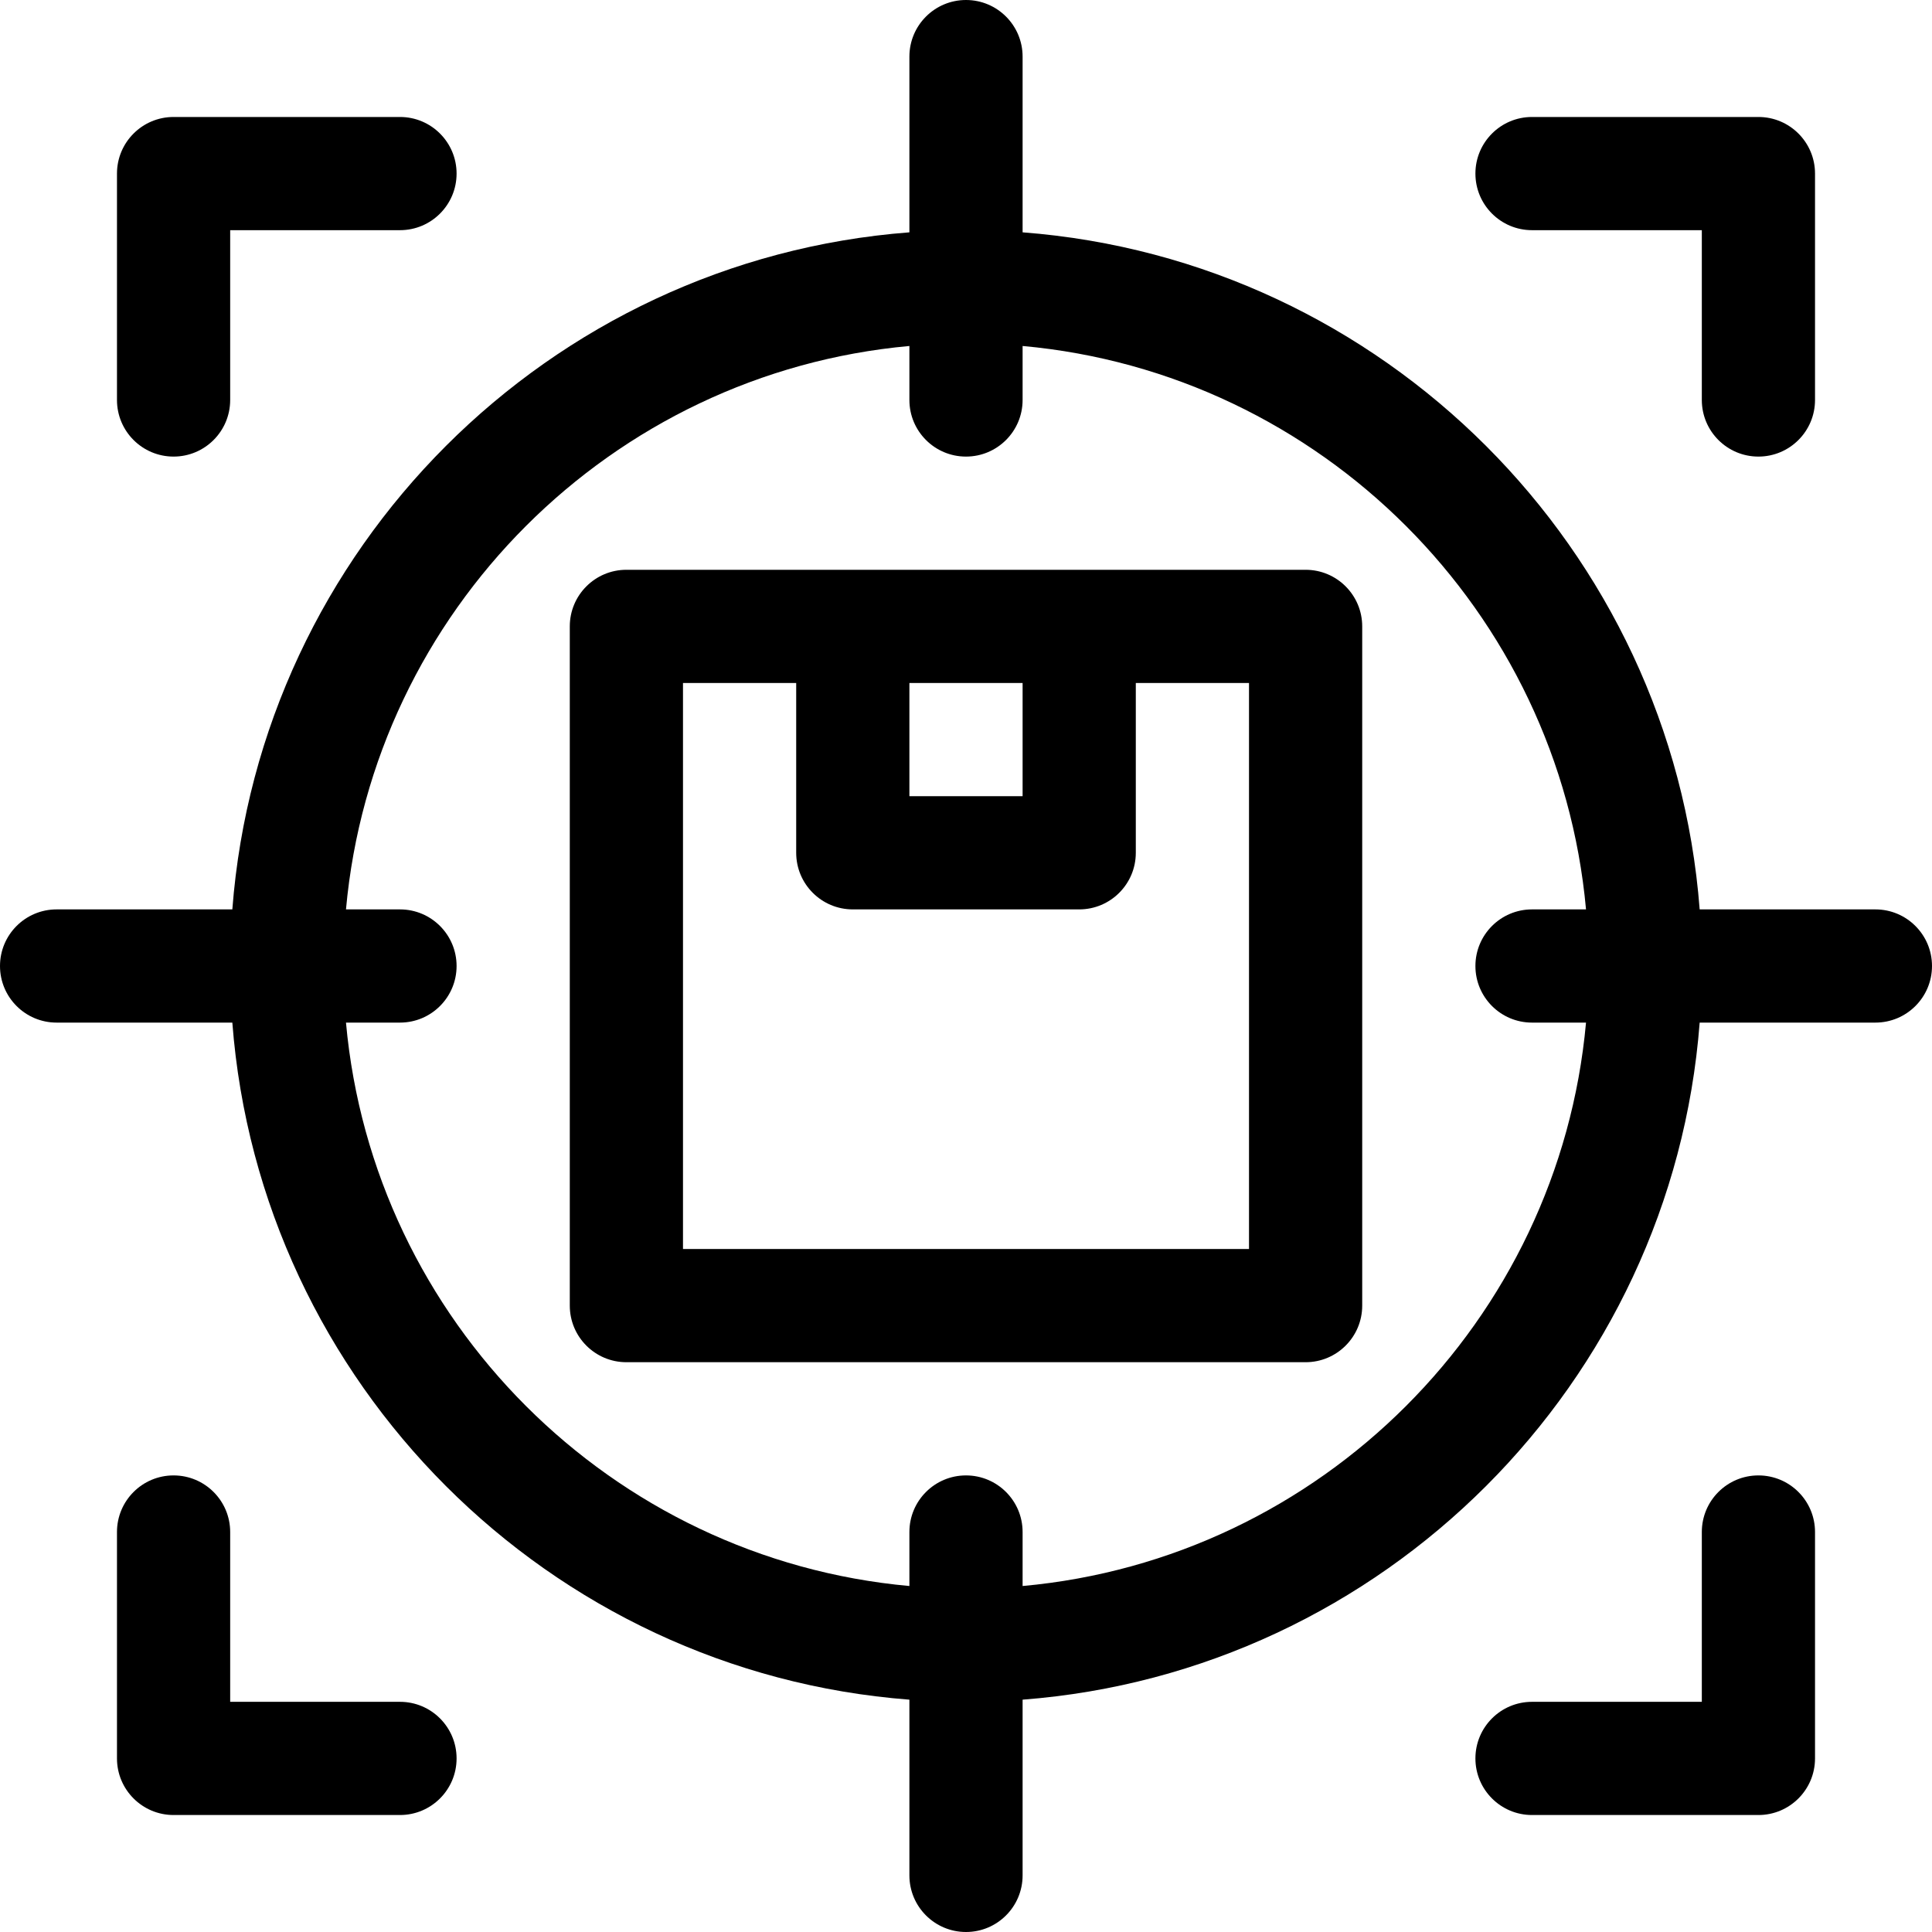 <svg id="Capa_1" enable-background="new 0 0 512 512" height="512" viewBox="0 0 512 512" width="512" xmlns="http://www.w3.org/2000/svg"><path d="m346 151h-180c-8.284 0-15 6.716-15 15v180c0 8.284 6.716 15 15 15h180c8.284 0 15-6.716 15-15v-180c0-8.284-6.716-15-15-15zm-105 30h30v30h-30zm90 150h-150v-150h30v45c0 8.284 6.716 15 15 15h60c8.284 0 15-6.716 15-15v-45h30z"/><path d="m497 241h-46.571c-7.306-95.591-83.838-172.123-179.429-179.429v-46.571c0-8.284-6.716-15-15-15s-15 6.716-15 15v46.571c-95.591 7.306-172.123 83.838-179.429 179.429h-46.571c-8.284 0-15 6.716-15 15s6.716 15 15 15h46.571c7.306 95.591 83.838 172.123 179.429 179.429v46.571c0 8.284 6.716 15 15 15s15-6.716 15-15v-46.571c95.591-7.306 172.123-83.838 179.429-179.429h46.571c8.284 0 15-6.716 15-15s-6.716-15-15-15zm-226 179.311v-14.311c0-8.284-6.716-15-15-15s-15 6.716-15 15v14.311c-79.035-7.157-142.154-70.276-149.311-149.311h14.311c8.284 0 15-6.716 15-15s-6.716-15-15-15h-14.311c7.157-79.035 70.276-142.154 149.311-149.311v14.311c0 8.284 6.716 15 15 15s15-6.716 15-15v-14.311c79.035 7.157 142.154 70.276 149.311 149.311h-14.311c-8.284 0-15 6.716-15 15s6.716 15 15 15h14.311c-7.157 79.035-70.276 142.154-149.311 149.311z"/><path d="m46 121c8.284 0 15-6.716 15-15v-45h45c8.284 0 15-6.716 15-15s-6.716-15-15-15h-60c-8.284 0-15 6.716-15 15v60c0 8.284 6.716 15 15 15z"/><path d="m106 451h-45v-45c0-8.284-6.716-15-15-15s-15 6.716-15 15v60c0 8.284 6.716 15 15 15h60c8.284 0 15-6.716 15-15s-6.716-15-15-15z"/><path d="m466 391c-8.284 0-15 6.716-15 15v45h-45c-8.284 0-15 6.716-15 15s6.716 15 15 15h60c8.284 0 15-6.716 15-15v-60c0-8.284-6.716-15-15-15z"/><path d="m406 61h45v45c0 8.284 6.716 15 15 15s15-6.716 15-15v-60c0-8.284-6.716-15-15-15h-60c-8.284 0-15 6.716-15 15s6.716 15 15 15z"/></svg>